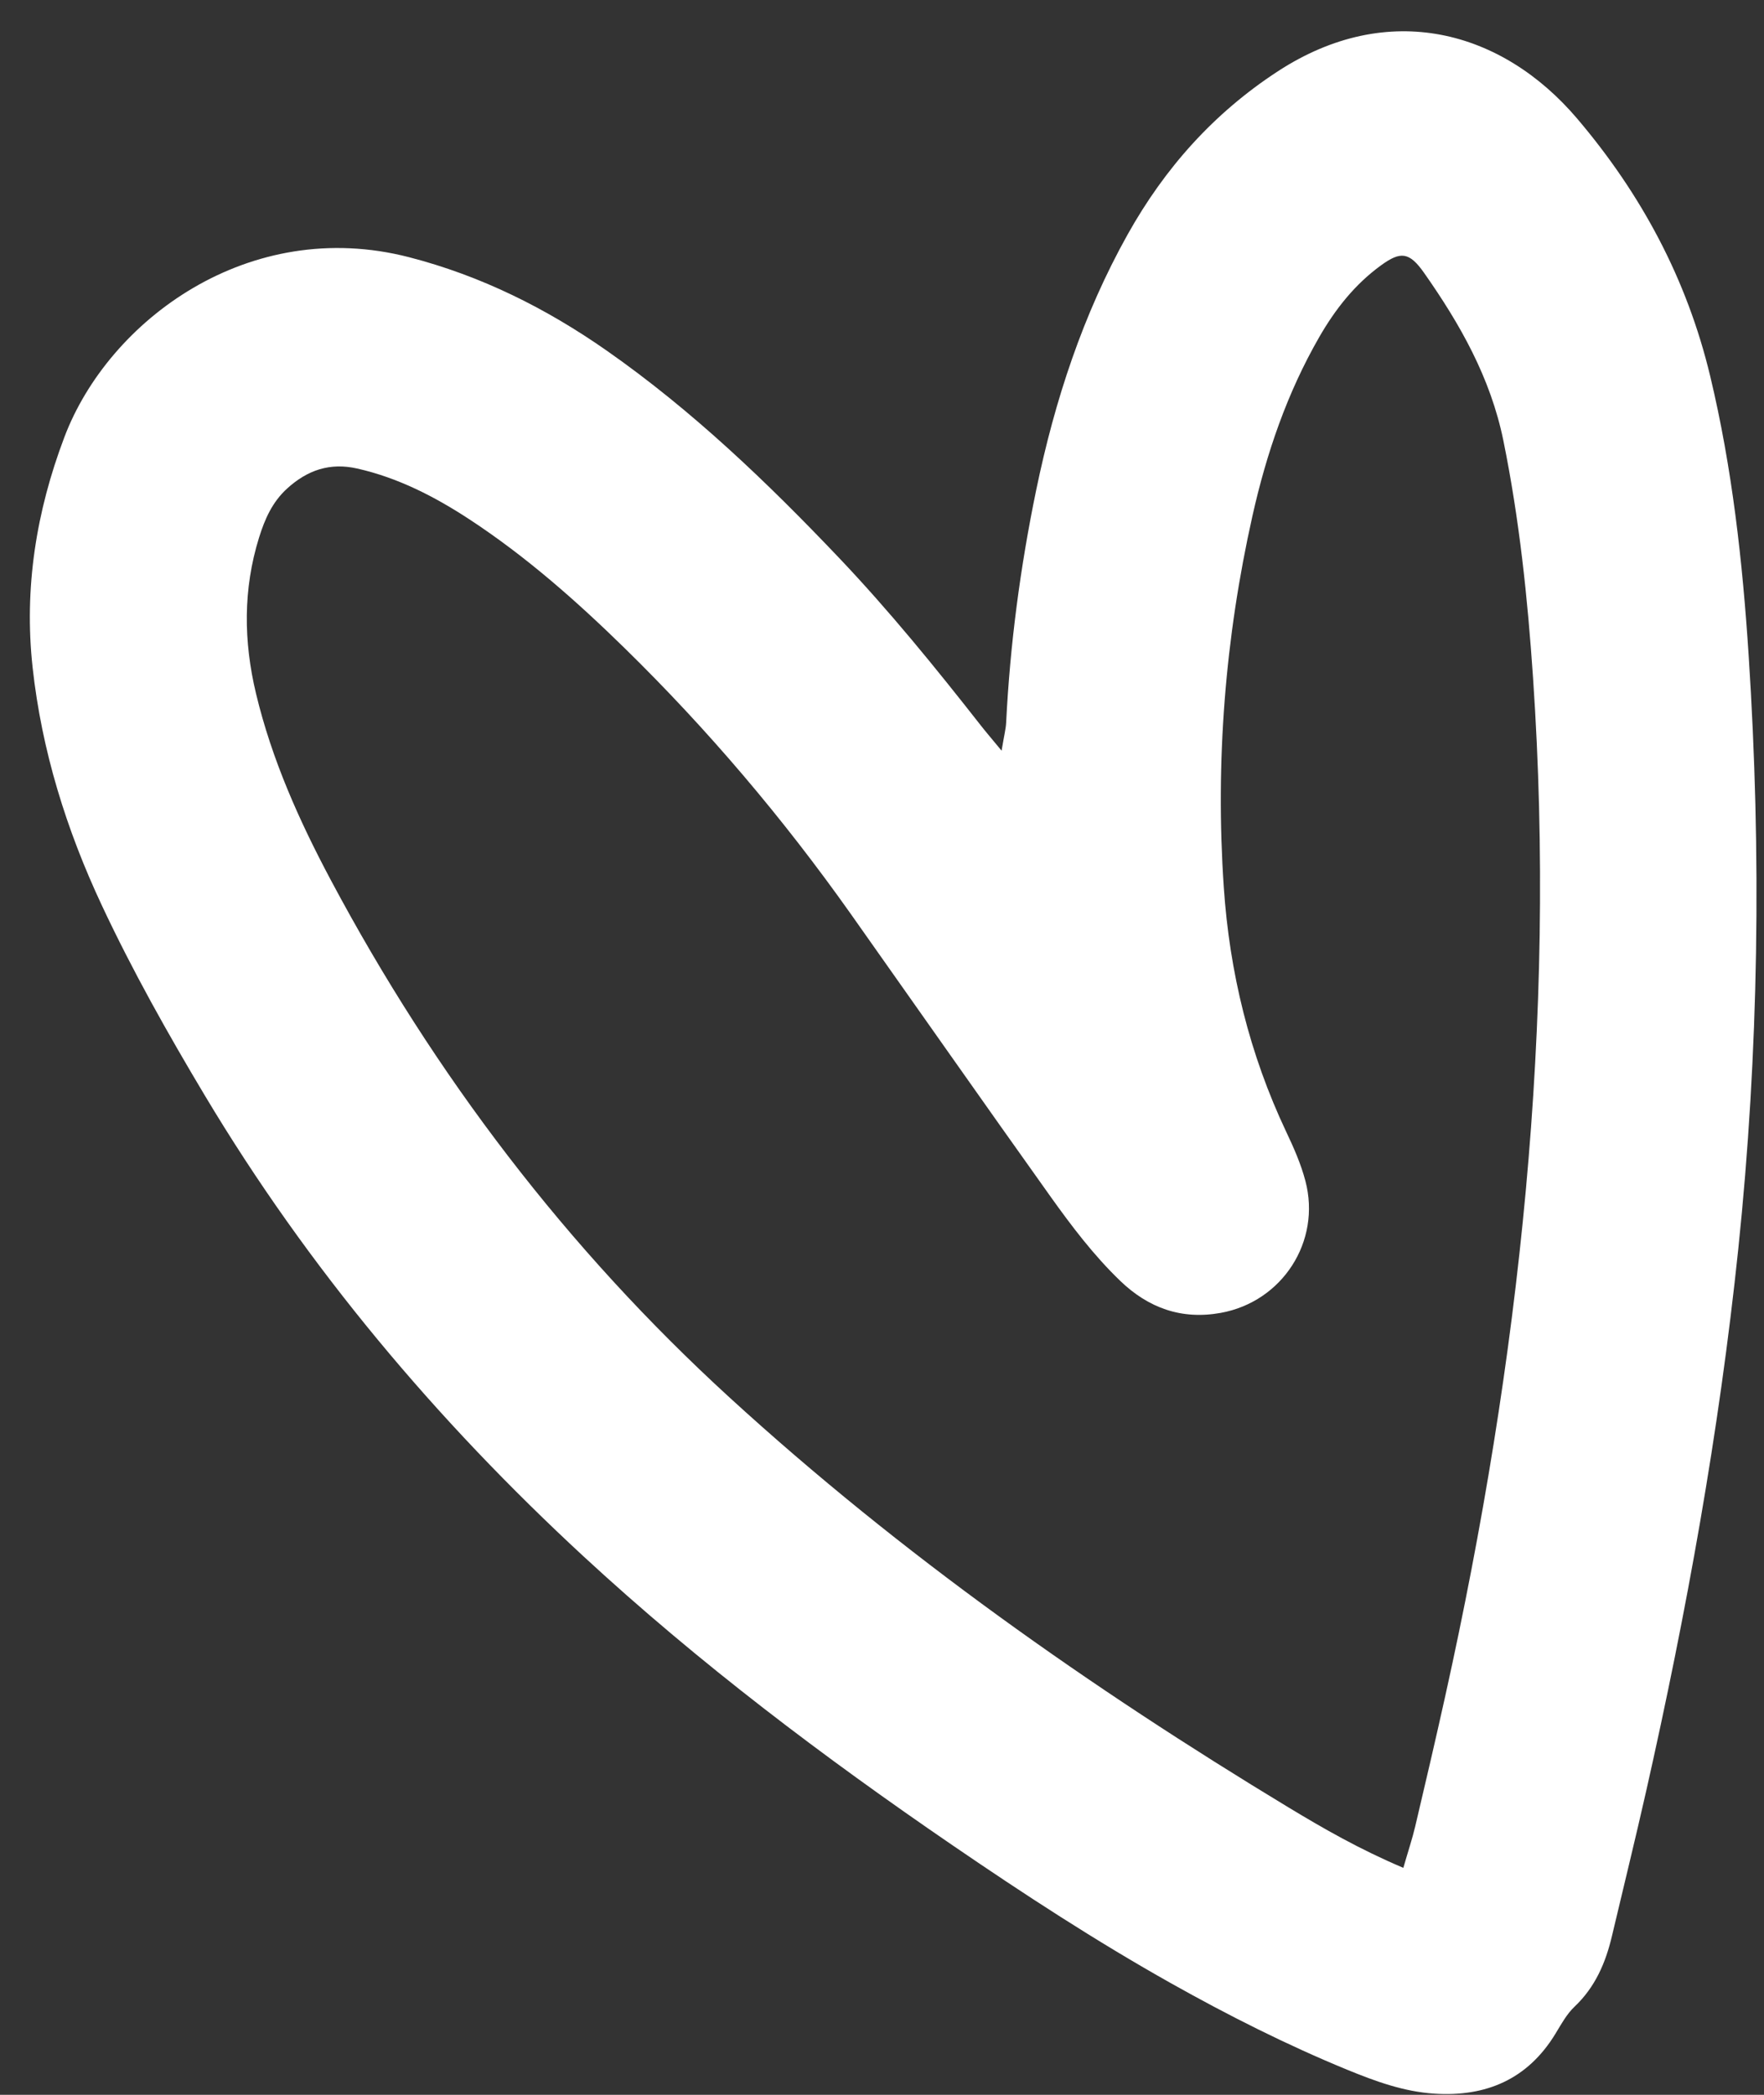 <?xml version="1.0" encoding="UTF-8"?> <svg xmlns="http://www.w3.org/2000/svg" width="48" height="57" viewBox="0 0 48 57" fill="none"><rect x="0" y="0" width="48" height="57" fill="#333333" stroke="none"/><path d="M42.916 3.227C40.874 0.825 37.782 -0.022 34.773 1.939C33.027 3.077 31.693 4.575 30.684 6.38C29.467 8.557 28.699 10.902 28.195 13.338C27.764 15.424 27.484 17.533 27.378 19.664C27.37 19.831 27.326 19.994 27.254 20.426C26.957 20.067 26.821 19.909 26.693 19.745C25.459 18.171 24.199 16.618 22.82 15.168C20.871 13.118 18.834 11.167 16.51 9.541C14.859 8.387 13.09 7.504 11.129 6.998C6.774 5.876 2.956 8.715 1.752 11.894C0.986 13.916 0.651 16.001 0.887 18.159C1.135 20.426 1.807 22.58 2.774 24.642C3.606 26.416 4.565 28.122 5.571 29.804C8.383 34.506 11.87 38.644 15.883 42.353C19.018 45.25 22.411 47.81 25.925 50.214C27.86 51.538 29.824 52.819 31.869 53.967C33.422 54.839 35.01 55.64 36.657 56.317C37.422 56.631 38.2 56.915 39.03 56.968C40.434 57.059 41.571 56.579 42.326 55.336C42.482 55.079 42.632 54.803 42.846 54.6C43.406 54.07 43.691 53.408 43.863 52.677C44.172 51.367 44.495 50.061 44.791 48.748C45.891 43.874 46.78 38.962 47.3 33.986C47.86 28.615 47.933 23.231 47.583 17.843C47.417 15.285 47.136 12.737 46.535 10.231C45.902 7.59 44.658 5.276 42.916 3.227ZM40.908 11.988C41.343 14.125 41.569 16.283 41.716 18.452C42.353 27.813 41.349 37.026 39.328 46.144C39.065 47.331 38.788 48.515 38.509 49.698C38.43 50.032 38.32 50.36 38.186 50.824C36.997 50.32 36.02 49.759 35.06 49.179C29.665 45.915 24.522 42.298 19.855 38.029C15.418 33.97 11.83 29.256 9.001 23.945C8.137 22.323 7.396 20.665 6.967 18.875C6.626 17.451 6.612 16.033 7.049 14.627C7.205 14.126 7.41 13.659 7.813 13.293C8.366 12.79 8.979 12.581 9.721 12.749C10.838 13.001 11.836 13.517 12.785 14.139C14.316 15.144 15.684 16.352 16.99 17.629C19.263 19.853 21.313 22.271 23.151 24.869C24.959 27.426 26.755 29.991 28.573 32.541C29.153 33.354 29.757 34.154 30.481 34.851C31.25 35.592 32.152 35.915 33.214 35.724C34.89 35.423 35.958 33.781 35.52 32.129C35.399 31.67 35.203 31.225 34.998 30.794C34 28.683 33.456 26.458 33.3 24.136C33.069 20.728 33.336 17.359 34.081 14.034C34.462 12.334 35.023 10.693 35.896 9.175C36.332 8.416 36.864 7.74 37.576 7.222C38.111 6.832 38.348 6.853 38.75 7.424C39.73 8.819 40.559 10.279 40.908 11.988Z" fill="white"></path></svg> 